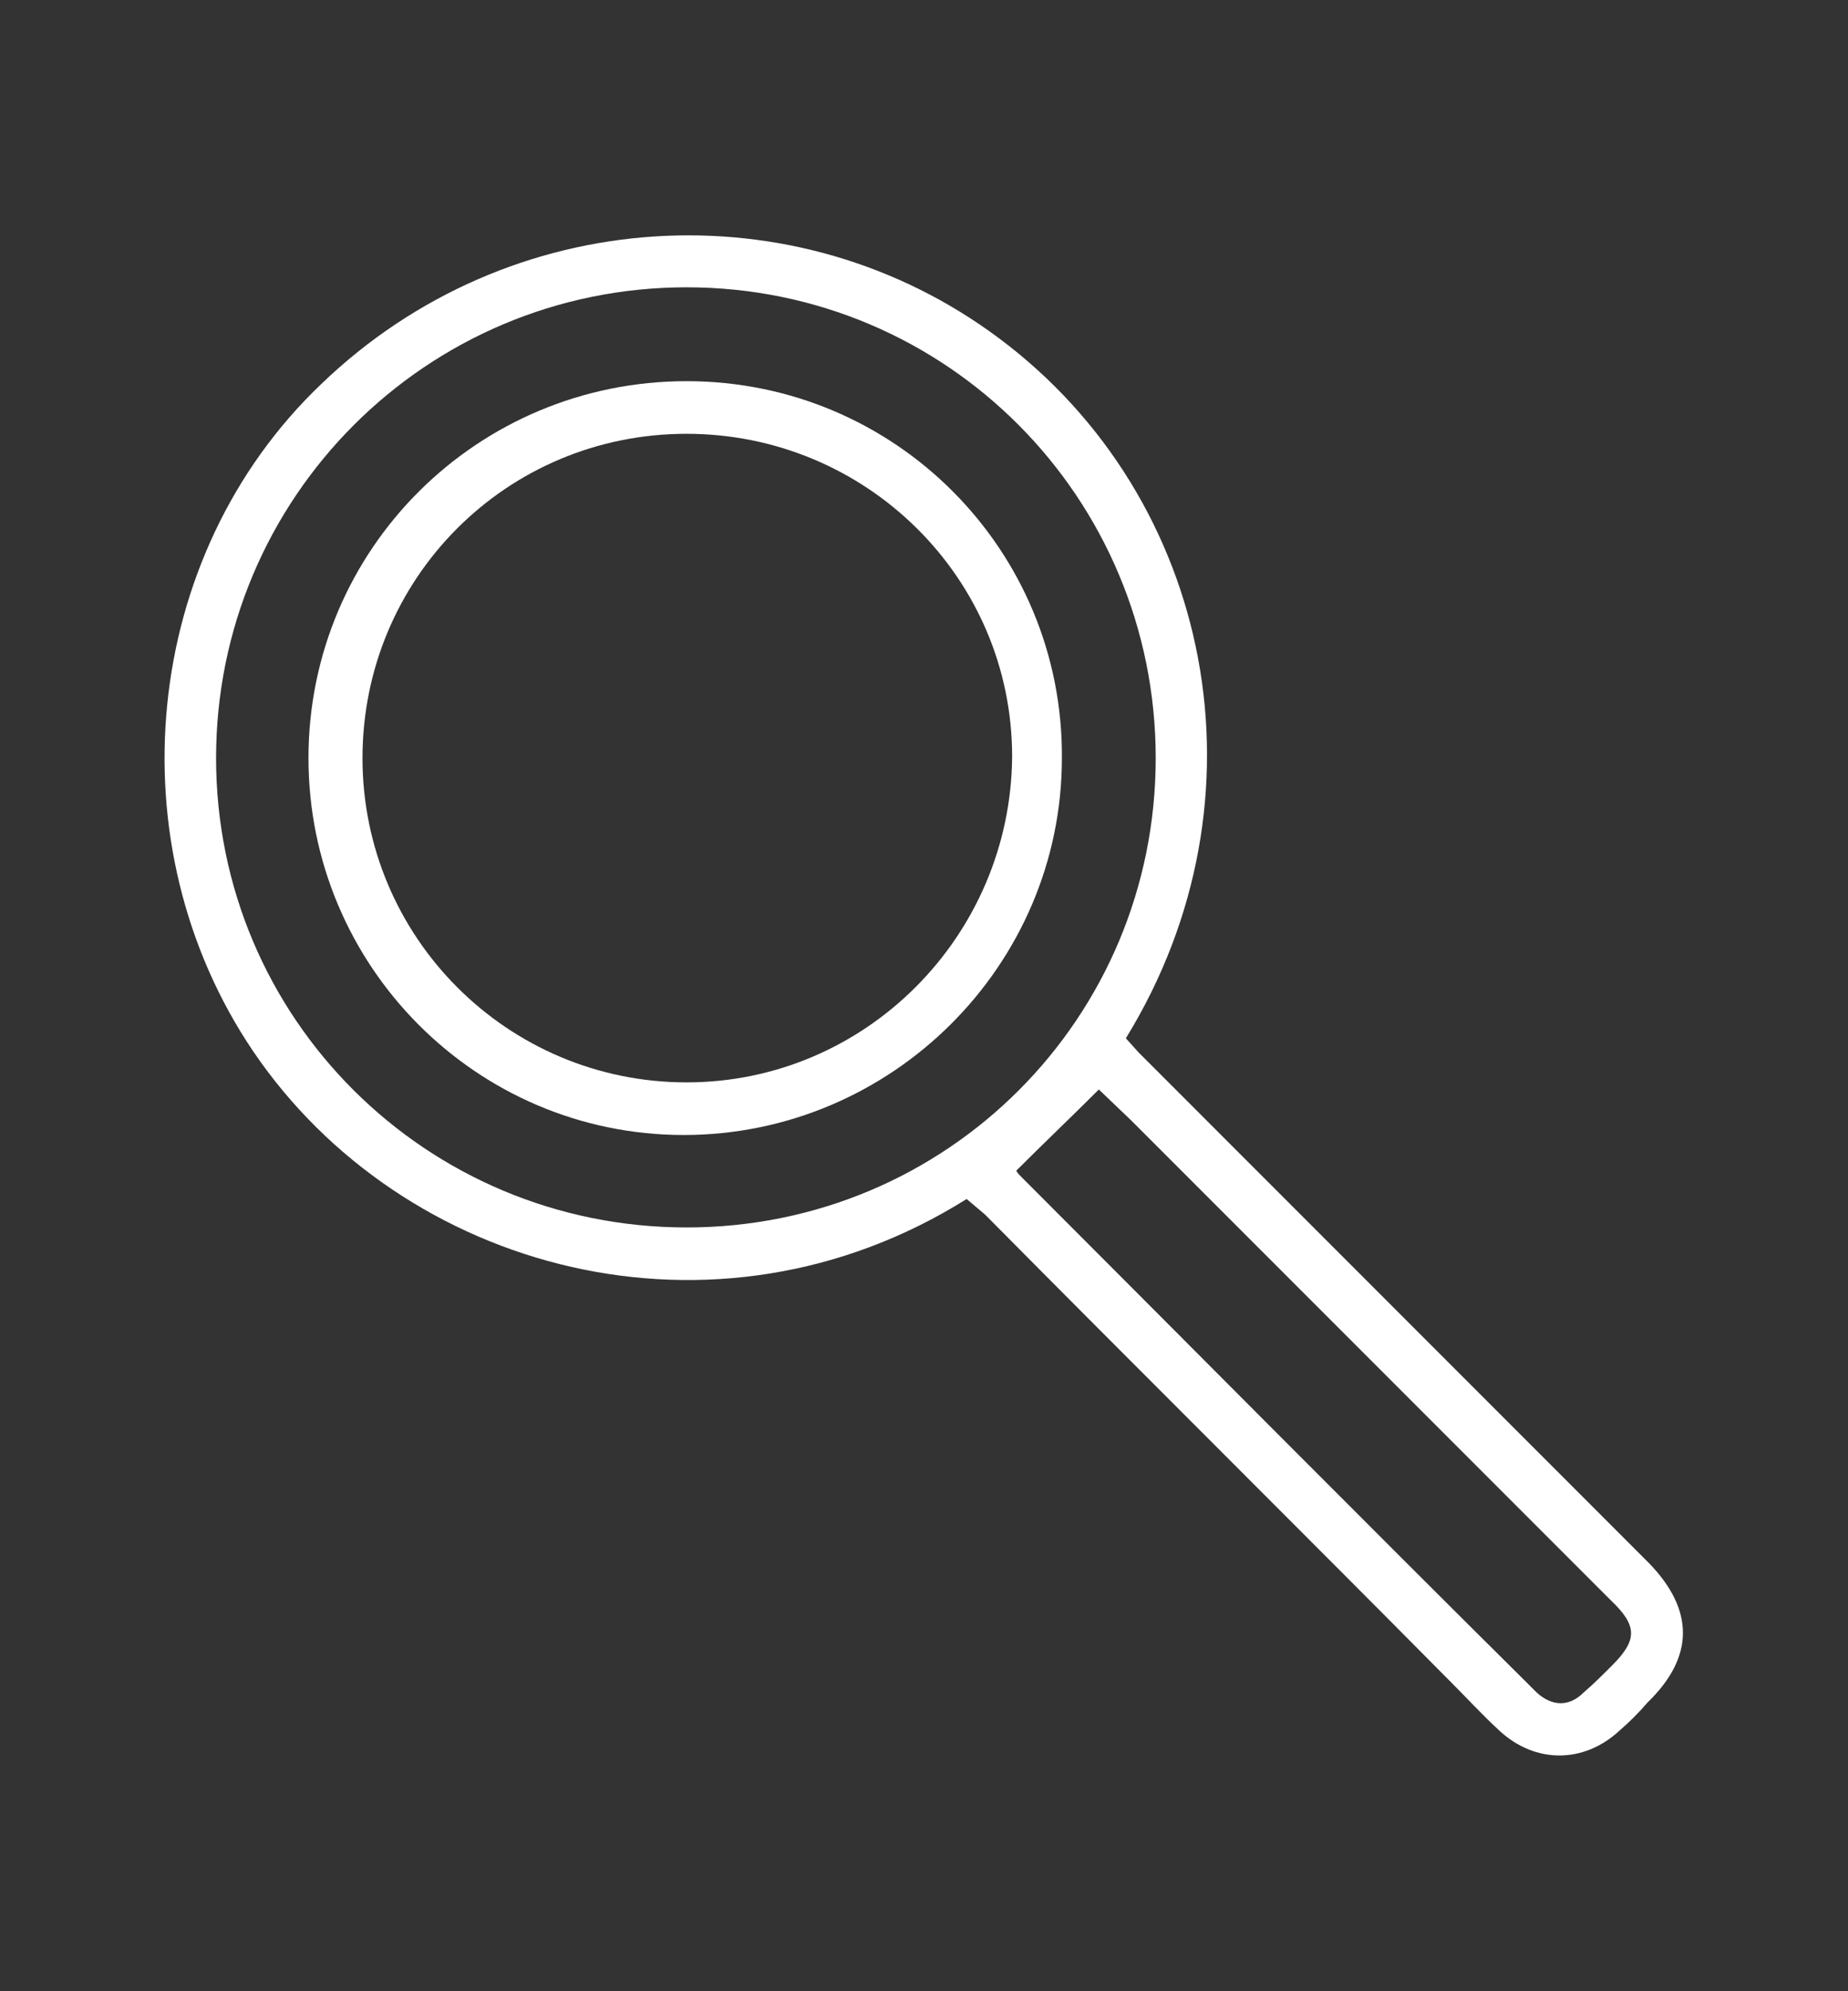<?xml version="1.0" encoding="utf-8"?>
<!-- Generator: Adobe Illustrator 25.2.0, SVG Export Plug-In . SVG Version: 6.00 Build 0)  -->
<svg version="1.1" id="Layer_1" xmlns="http://www.w3.org/2000/svg" xmlns:xlink="http://www.w3.org/1999/xlink" x="0px" y="0px"
	 viewBox="0 0 130 140" style="enable-background:new 0 0 130 140;" xml:space="preserve">
<rect x="0" y="0" width="130" height="140" fill="#333333" stroke="none"/>
<style type="text/css">
	.st0{fill:#FFFFFF;}
</style>
<g>
	<path class="st0" d="M116,109.9c-11.8-11.8-23.6-23.6-35.4-35.4l0,0l0,0c-0.2-0.2-0.3-0.3-0.5-0.5l-0.9-1
		c10.4-16.9,6.1-38-8.9-49.2C56,13.1,35.8,14.3,22.6,27C9.9,39.1,8,59.4,17.8,73.9C28.3,89.4,50.3,95.4,68,84.3l1.3,1.1l0,0
		c10.9,11,21.9,21.9,32.8,32.9c1.1,1.1,2.2,2.3,3.4,3.4c2.5,2.3,5.9,2.3,8.4,0c0.7-0.6,1.4-1.3,2-2
		C119.2,116.5,119.2,113.2,116,109.9z M48.3,86.3c-18.3,0-33.1-14.7-33.1-33C15.2,35,30,20.2,48.3,20.2c18.3,0,33,14.8,33,33.1
		C81.3,71.6,66.6,86.3,48.3,86.3z M113.4,117.1c-0.6,0.6-1.3,1.3-2,1.9c-1,1-2.2,1-3.3,0c-0.2-0.2-0.4-0.4-0.6-0.6
		C95.7,106.7,83.9,94.8,72,82.9c-0.3-0.3-0.5-0.5-0.5-0.6c1.9-1.9,3.9-3.8,5.8-5.7l2.3,2.2l0,0c11.2,11.2,22.5,22.5,33.7,33.7
		C115.2,114.3,115.2,115.3,113.4,117.1z"/>
	<path class="st0" d="M48.3,26.8c-14.7,0-26.6,11.8-26.6,26.5c0,14.6,11.8,26.5,26.4,26.5c14.6,0,26.6-11.9,26.6-26.5
		C74.8,38.7,63,26.8,48.3,26.8z M48.3,76.1c-12.6,0-22.8-10.2-22.8-22.8c0-12.6,10.1-22.8,22.8-22.8c12.6,0,22.9,10.1,22.9,22.7
		C71.1,65.8,60.9,76.1,48.3,76.1z"/>
</g>
</svg>
